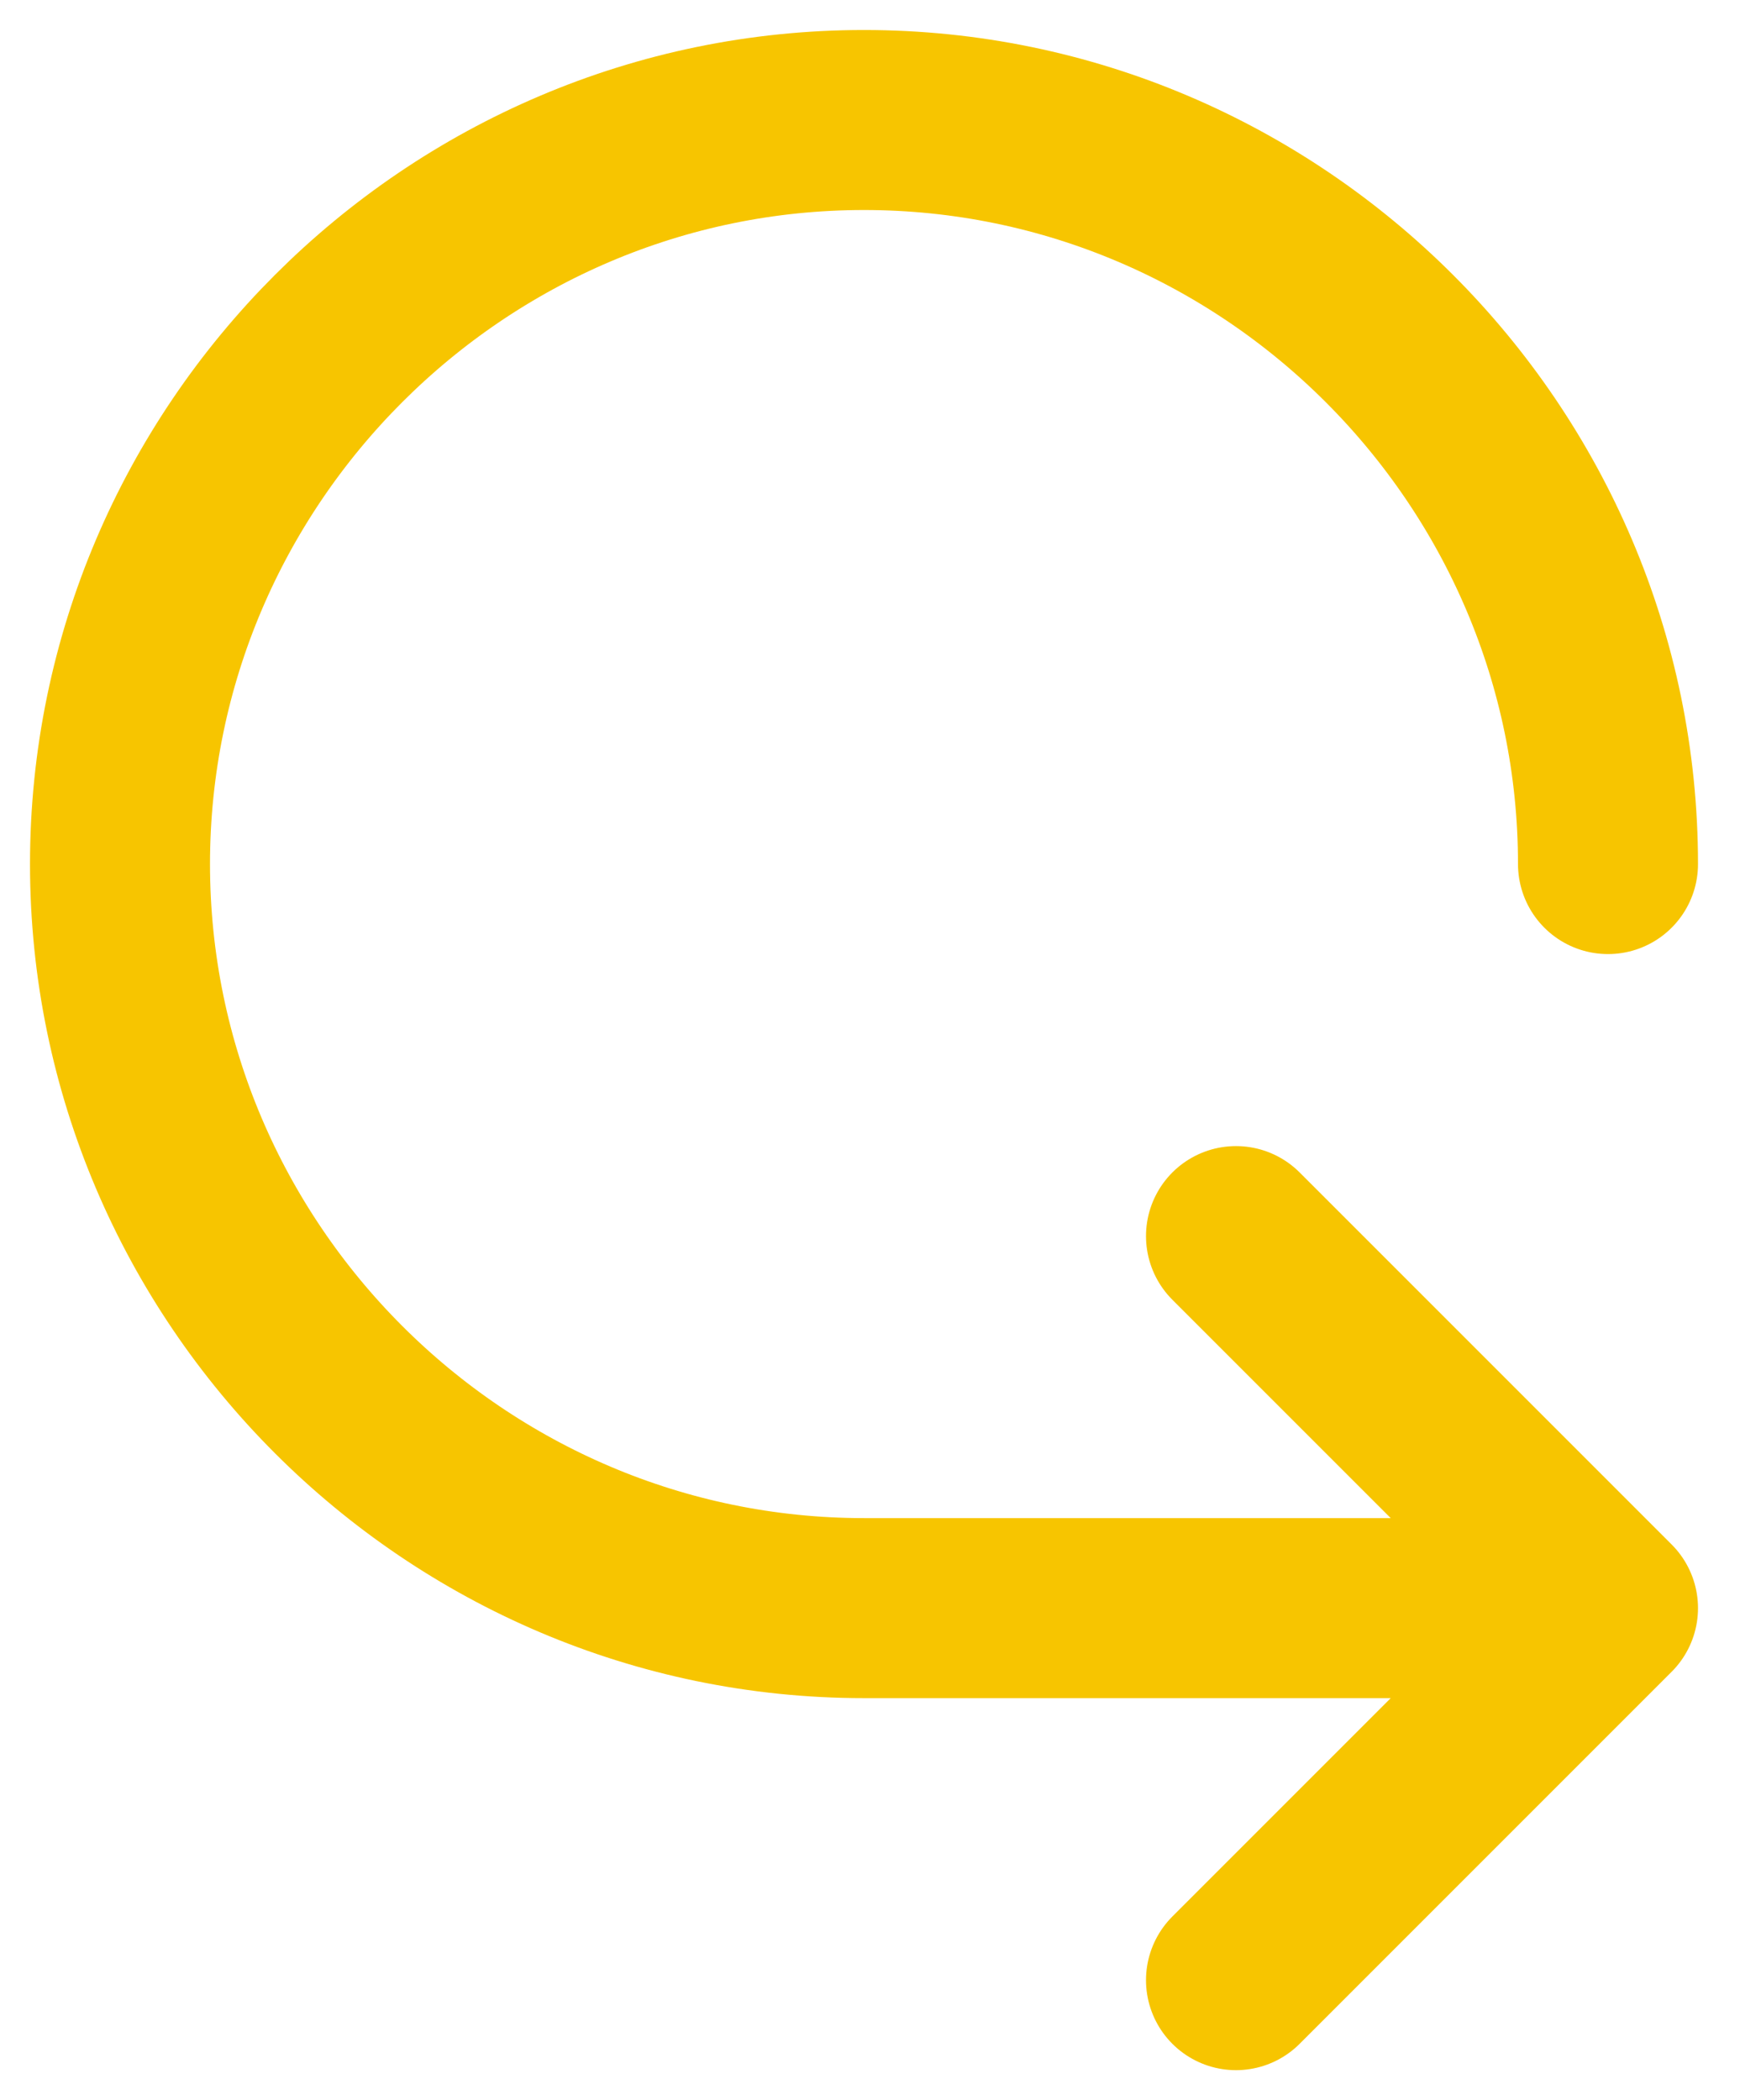 <svg width="29" height="35" viewBox="0 0 29 35" fill="none" xmlns="http://www.w3.org/2000/svg">
<path d="M26.8 14.4C26.8 7.58 21.22 2 14.4 2C7.58 2 2 7.58 2 14.4C2 21.22 7.58 26.8 14.4 26.8H26.8M26.8 26.8L20.6 20.6M26.8 26.8L20.6 33" stroke="#F7C500" stroke-width="3" stroke-linecap="round" stroke-linejoin="round"/>
</svg>
